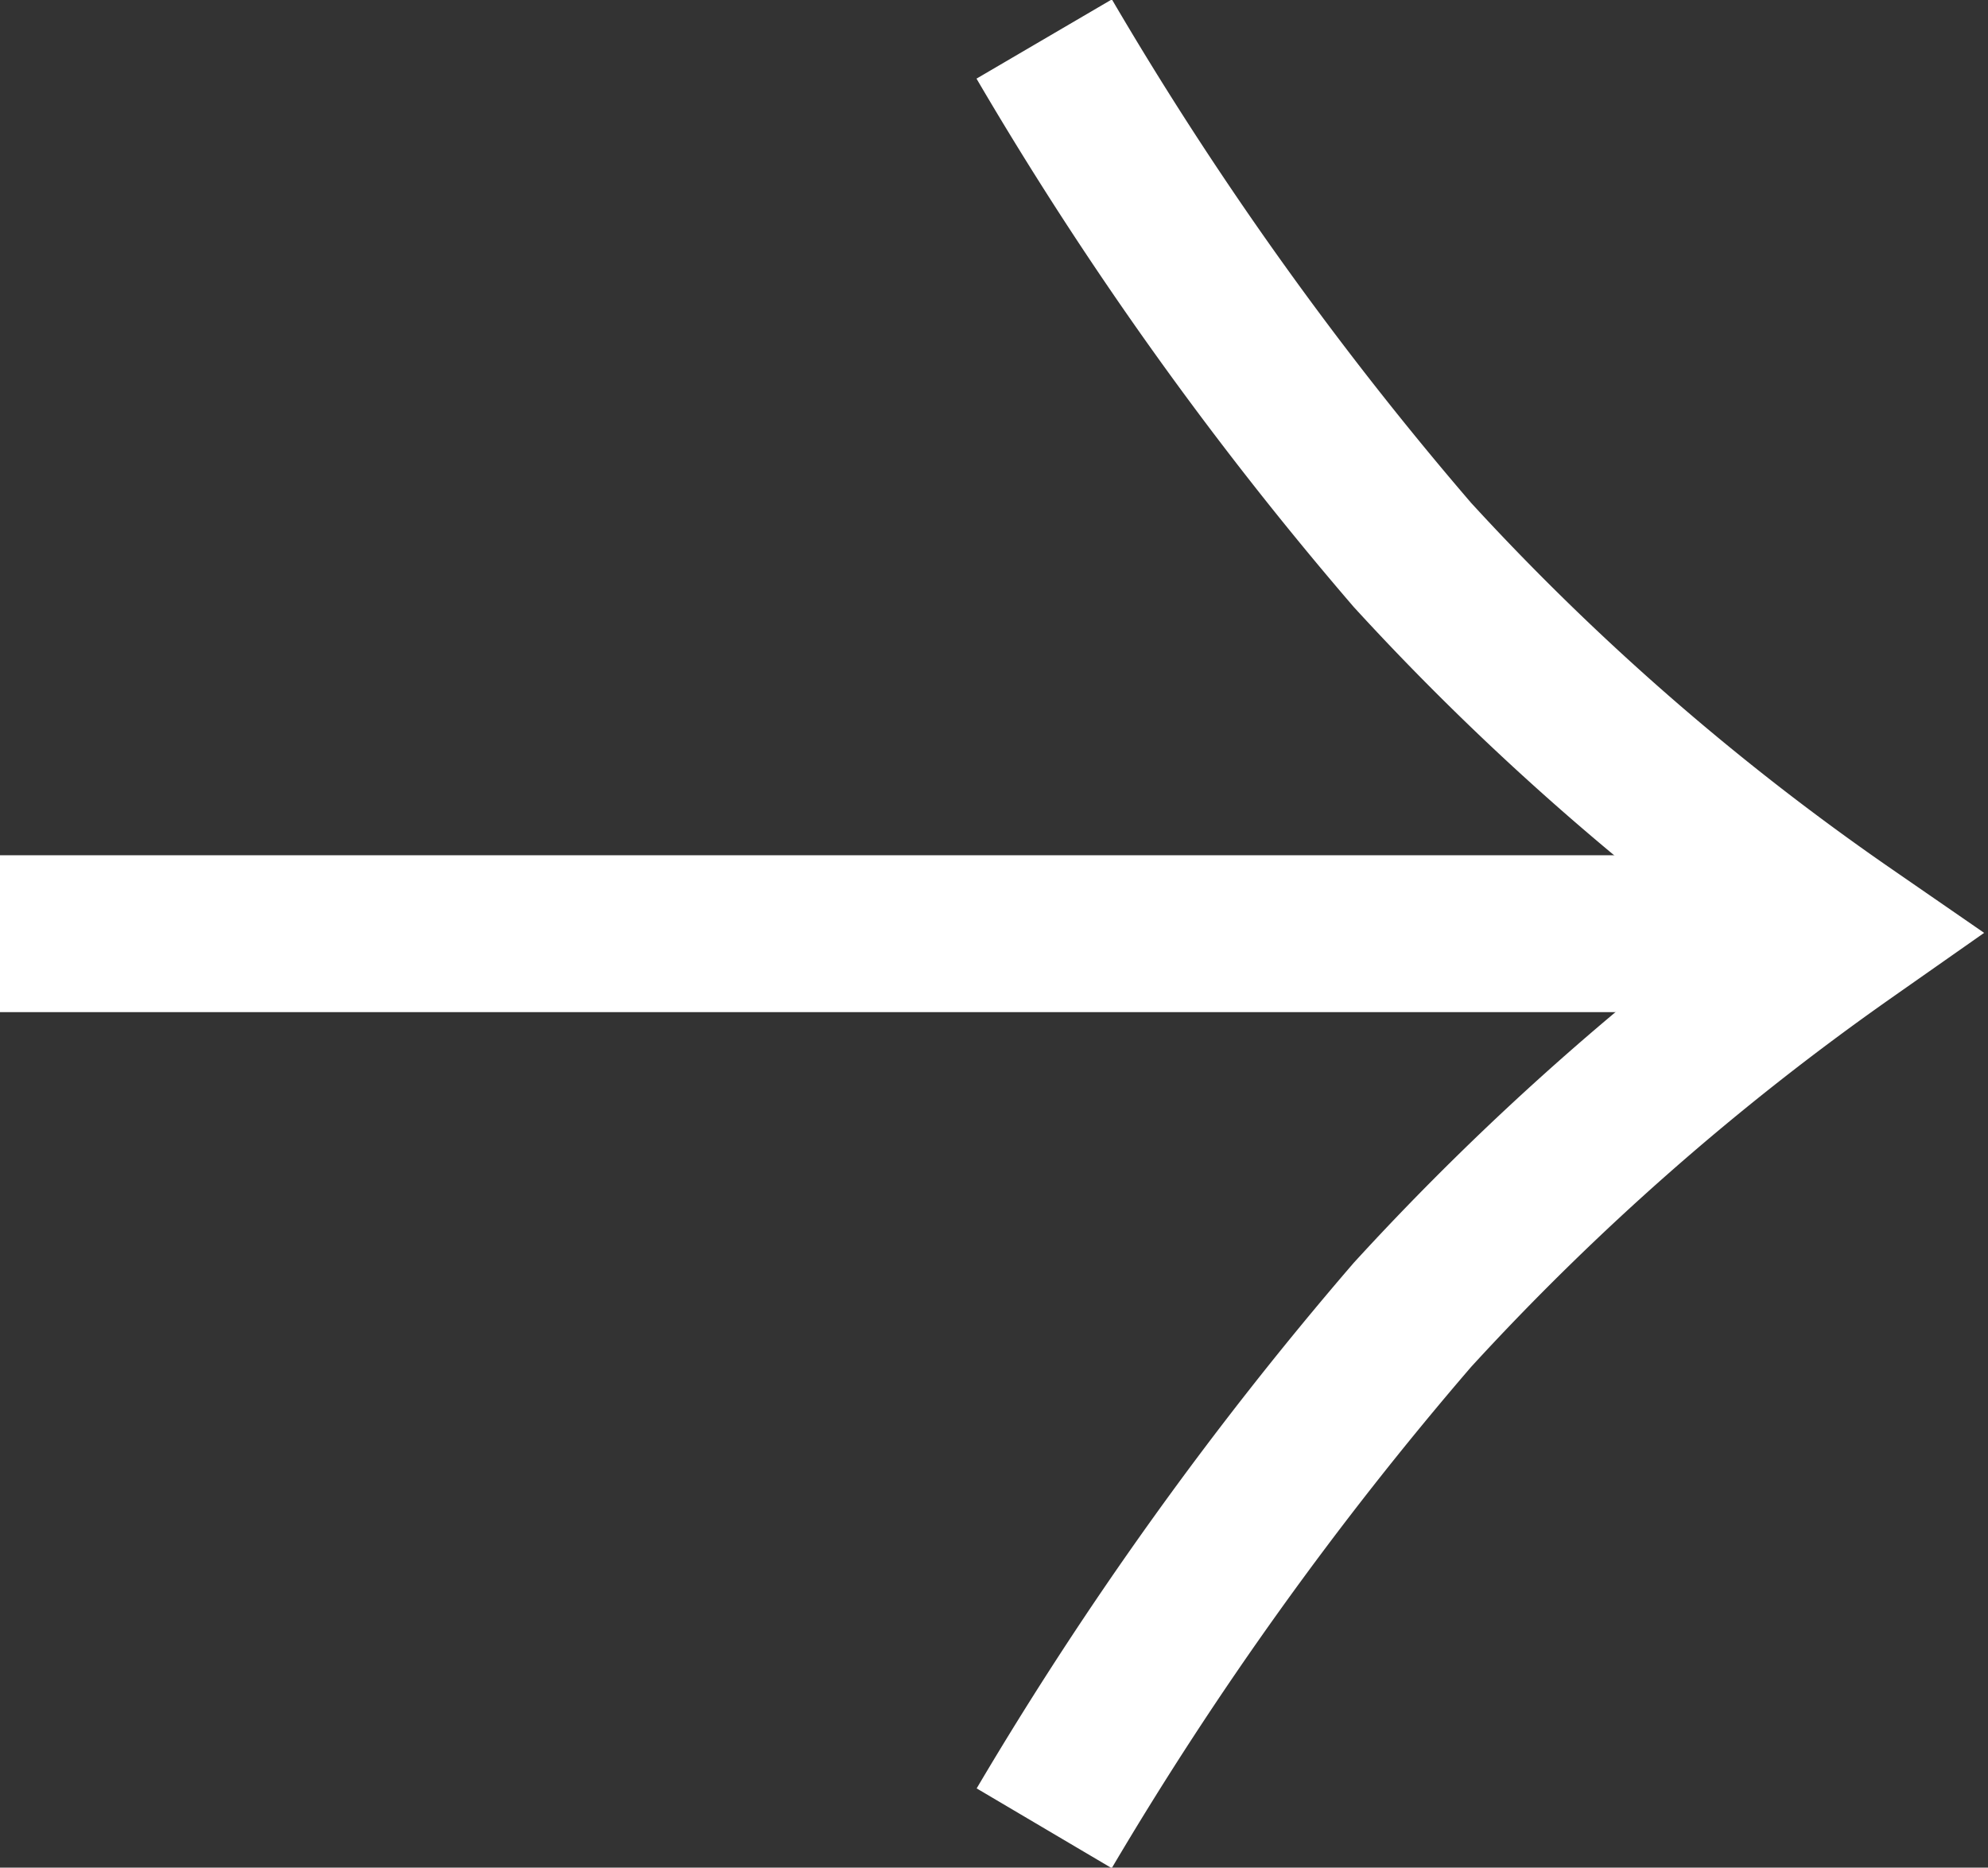 <svg xmlns="http://www.w3.org/2000/svg" width="19.01" height="17.858"><rect width="100%" height="100%" fill="#333333" stroke="none"/><g data-name="グループ 233" fill="none" stroke="#fff" stroke-width="1.5"><path data-name="パス 535" d="M-.001 8.928H17.66"/><path data-name="パス 536" d="M9.985 17.482a34.089 34.089 0 013.521-4.909 25.414 25.414 0 014.154-3.648 24.531 24.531 0 01-4.154-3.619A33.59 33.59 0 019.985.373"/></g></svg>